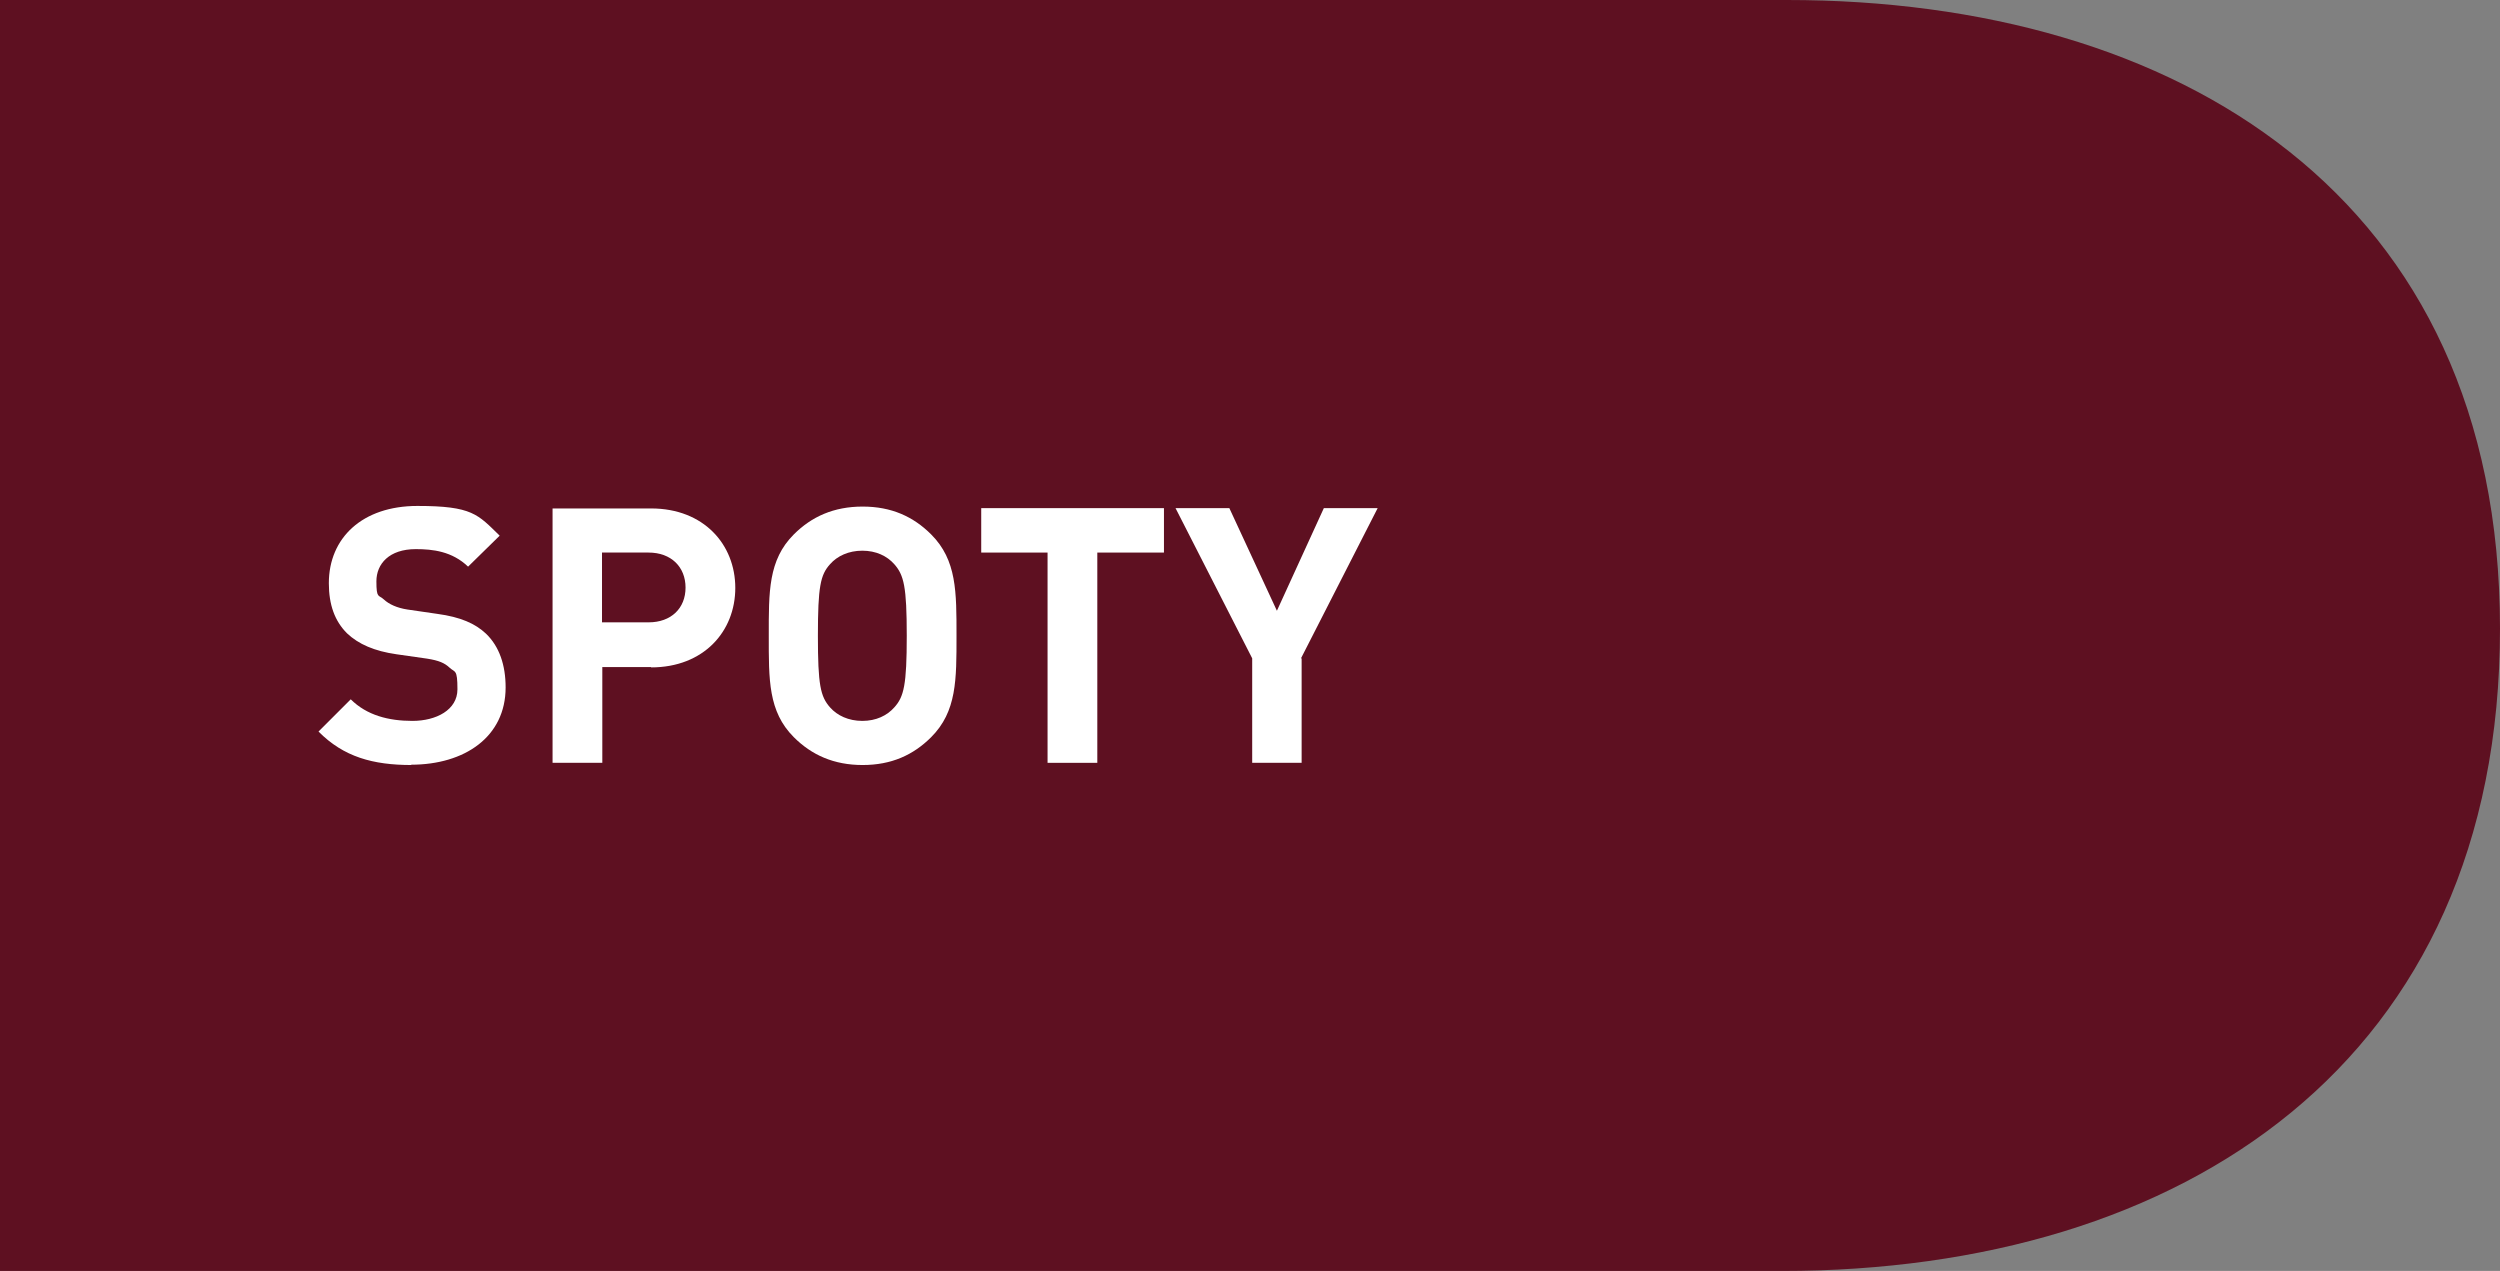 <?xml version="1.0" encoding="UTF-8"?> <svg xmlns="http://www.w3.org/2000/svg" version="1.1" viewBox="0 0 799 406.2"><rect x="0" y="0" width="799" height="406.2" fill="#808080" stroke="none"/><defs><style> .cls-1 { fill: none; } .cls-2 { fill: #fff; } .cls-3 { fill: #5e1021; fill-rule: evenodd; } </style></defs><g><g id="Vrstva_2"><g id="Layer_1"><path class="cls-3" d="M571.1,0H0v406.2h569.5c128.2,0,229.5-66.8,229.5-205.3S695.6,0,571.1,0Z"></path><g><path class="cls-2" d="M131.5,244.5c-12.3,0-21.7-2.6-29.7-10.7l10.3-10.3c5.1,5.1,12.1,6.9,19.7,6.9s14.4-3.5,14.4-10.1-.8-5.3-2.5-6.9c-1.6-1.5-3.4-2.3-7.2-2.9l-9.8-1.4c-7-1-12.1-3.2-15.8-6.7-3.9-3.9-5.8-9.1-5.8-16,0-14.5,10.7-24.7,28.3-24.7s19.3,2.7,26.3,9.5l-10.1,9.9c-5.1-4.9-11.3-5.6-16.7-5.6-8.5,0-12.6,4.7-12.6,10.3s.7,4.2,2.4,5.8c1.6,1.5,4.2,2.7,7.5,3.2l9.6,1.4c7.4,1,12.1,3.1,15.5,6.3,4.3,4.1,6.3,10.1,6.3,17.2,0,15.8-13.1,24.7-30.2,24.7h0Z"></path><path class="cls-2" d="M208.1,213.2h-15.6v30.6h-15.9v-81.3h31.5c16.8,0,26.9,11.5,26.9,25.4s-10.1,25.4-26.9,25.4h0ZM207.3,176.6h-14.9v22.3h14.9c7.2,0,11.8-4.5,11.8-11.1s-4.6-11.2-11.8-11.2Z"></path><path class="cls-2" d="M297.6,235.6c-5.7,5.7-12.7,8.9-21.9,8.9s-16.3-3.2-22-8.9c-8.2-8.2-8-18.4-8-32.4s-.2-24.2,8-32.4c5.7-5.7,12.8-8.9,22-8.9s16.2,3.2,21.9,8.9c8.2,8.2,8.1,18.4,8.1,32.4s.1,24.2-8.1,32.4ZM285.8,180.3c-2.3-2.6-5.8-4.3-10.2-4.3s-8,1.7-10.3,4.3c-3.1,3.4-3.9,7.2-3.9,22.9s.8,19.4,3.9,22.9c2.3,2.6,5.9,4.3,10.3,4.3s7.9-1.7,10.2-4.3c3.1-3.4,4-7.2,4-22.9s-.9-19.4-4-22.9Z"></path><path class="cls-2" d="M350.7,176.6v67.2h-15.9v-67.2h-21.2v-14.2h58.4v14.2h-21.3Z"></path><path class="cls-2" d="M416,210.4v33.4h-15.8v-33.4l-24.5-48h17.2l15.2,32.8,15-32.8h17.2l-24.5,48h0Z"></path></g><path class="cls-1" d="M571.1,0H0v406.2h561.8L693.6,25.8C658.1,8.5,615.9,0,571.1,0Z"></path></g></g></g></svg> 